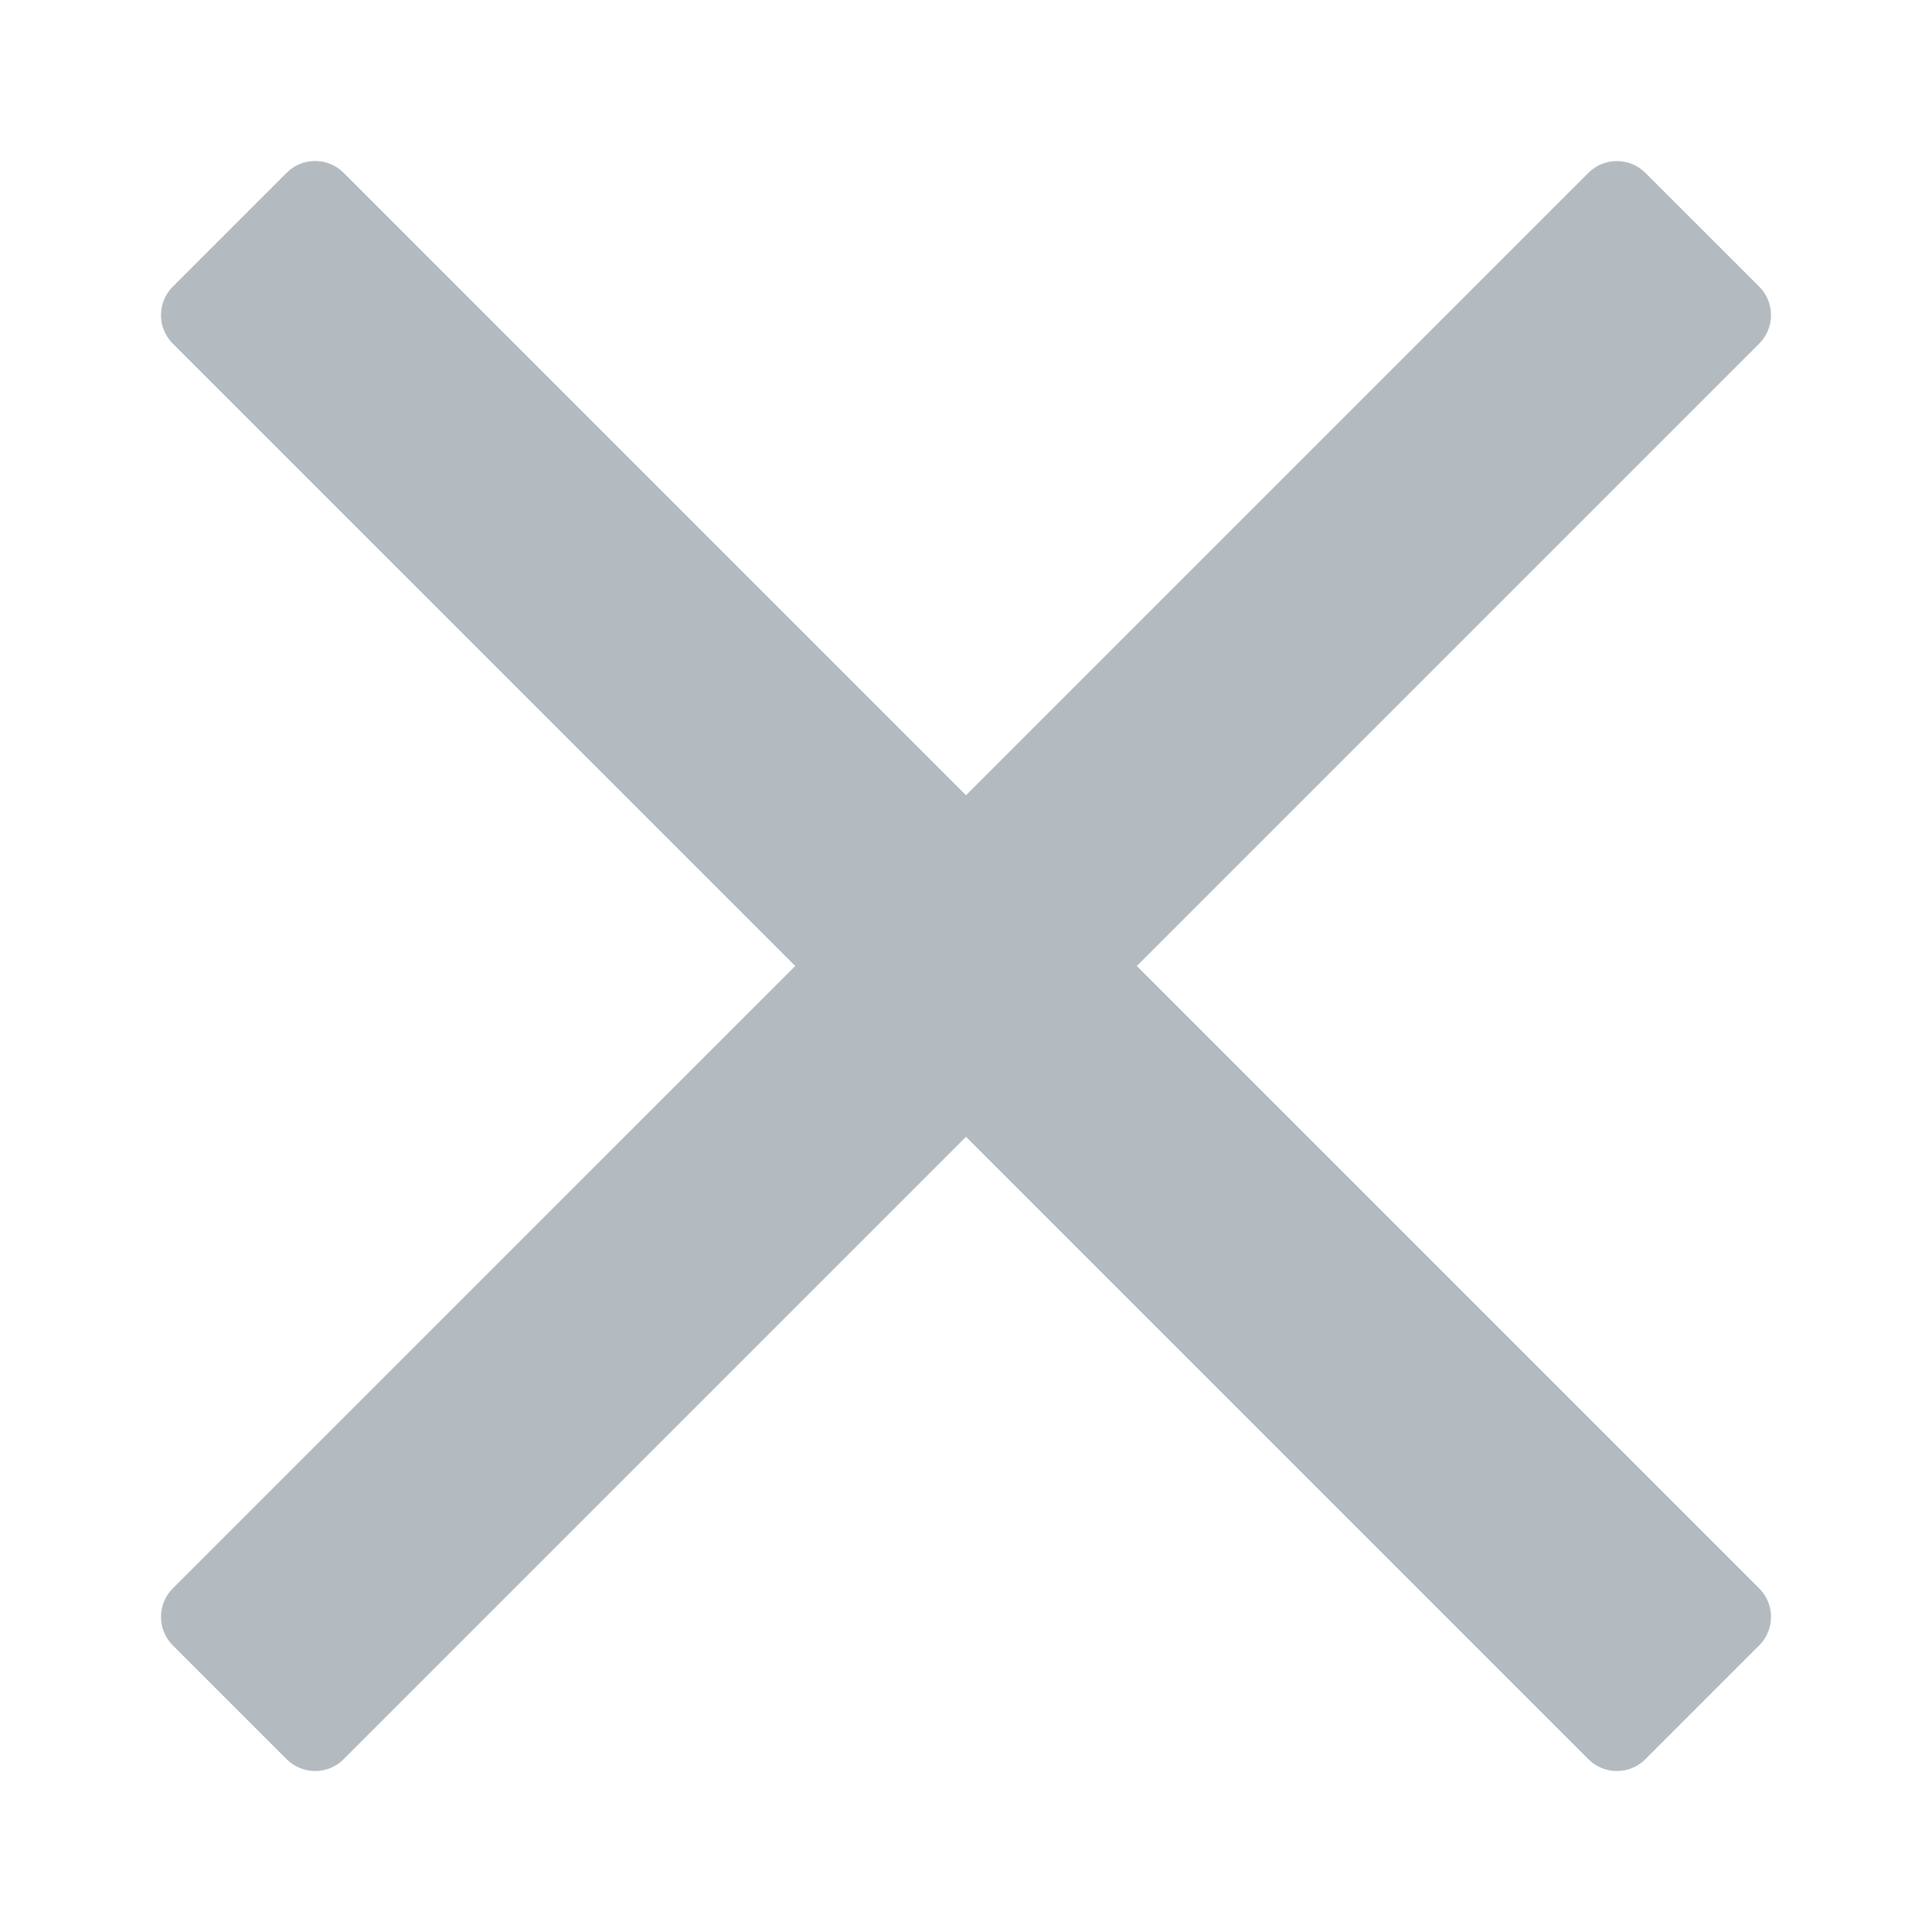<?xml version="1.0" encoding="UTF-8"?><svg version="1.1" width="24px" height="24px" viewBox="0 0 24.0 24.0" xmlns="http://www.w3.org/2000/svg" xmlns:xlink="http://www.w3.org/1999/xlink"><defs><clipPath id="i0"><path d="M1.561,0.146 C1.756,-0.049 2.073,-0.049 2.268,0.146 L10,7.879 L17.732,0.147 C17.927,-0.048 18.244,-0.048 18.439,0.147 L19.854,1.561 C20.049,1.756 20.049,2.073 19.854,2.268 L12.122,10 L19.854,17.732 C20.049,17.927 20.049,18.244 19.854,18.439 L18.439,19.854 C18.244,20.049 17.927,20.049 17.732,19.854 L10,12.122 L2.268,19.854 C2.073,20.049 1.756,20.049 1.561,19.854 L0.146,18.439 C-0.049,18.244 -0.049,17.927 0.146,17.732 L7.879,10 L0.146,2.268 C-0.049,2.073 -0.049,1.756 0.146,1.561 Z"></path></clipPath></defs><g transform="translate(2.0 2.0)"><g clip-path="url(#i0)"><polygon points="-2.77555756e-17,0 20,0 20,20 -2.77555756e-17,20 -2.77555756e-17,0" stroke="none" fill="#B3BAC0"></polygon></g></g></svg>